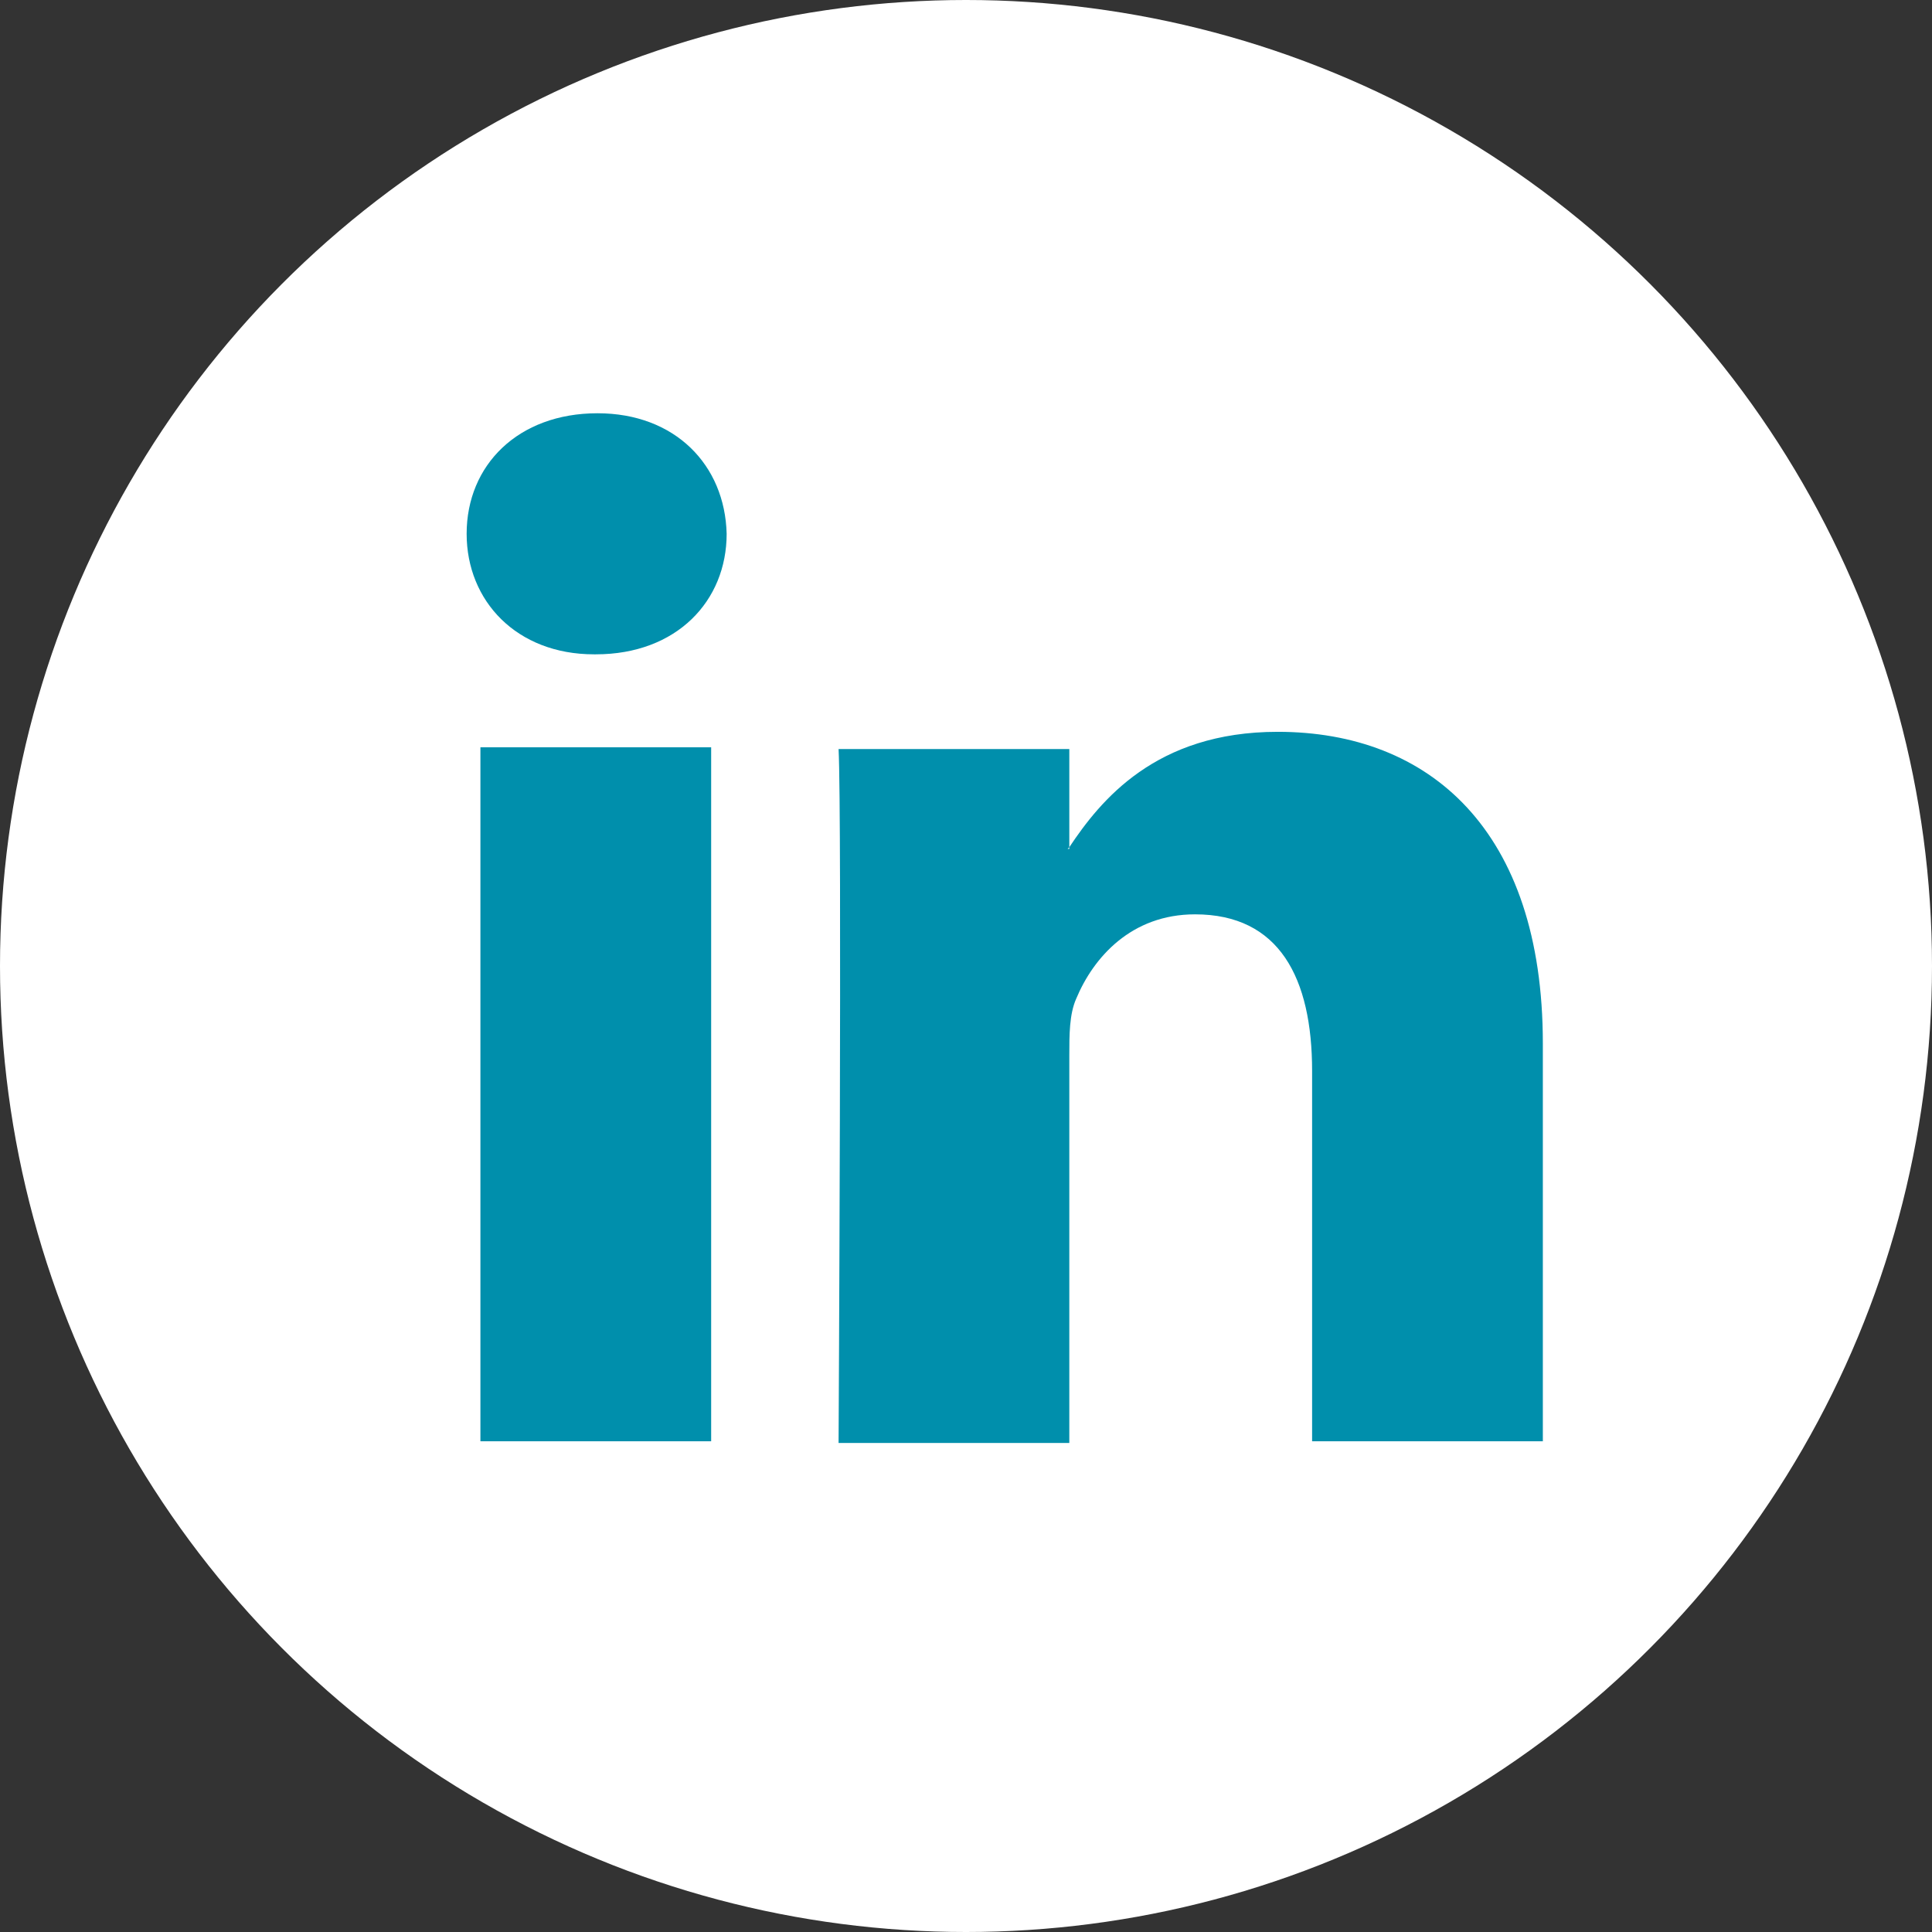 <?xml version="1.0" encoding="utf-8"?>
<!-- Generator: Adobe Illustrator 19.0.0, SVG Export Plug-In . SVG Version: 6.00 Build 0)  -->
<svg version="1.1" id="Capa_1" xmlns="http://www.w3.org/2000/svg" xmlns:xlink="http://www.w3.org/1999/xlink" x="0px" y="0px"
	 viewBox="32 -32.2 112.2 112.2" style="enable-background:new 32 -32.2 112.2 112.2;" xml:space="preserve">
<rect x="32" y="-32.2" width="112.2" height="112.2" fill="#333333" stroke="none"/>
<style type="text/css">
	.st0{fill:#FFFFFF;}
	.st1{fill:#008FAC;}
</style>
<g>
	<circle class="st0" cx="88.1" cy="23.9" r="56.1"/>
	<g>
		<path class="st1" d="M121.6,28.4v23.1h-13.4V30c0-5.4-1.9-9.1-6.8-9.1c-3.7,0-5.9,2.5-6.9,4.9c-0.4,0.9-0.4,2.1-0.4,3.3v22.5H80.7
			c0,0,0.2-36.5,0-40.3h13.4v5.7c0,0-0.1,0.1-0.1,0.1h0.1v-0.1c1.8-2.7,5-6.7,12.1-6.7C115,10.3,121.6,16,121.6,28.4L121.6,28.4z
			 M66.7-8.2c-4.6,0-7.6,3-7.6,7c0,3.9,2.9,7,7.4,7h0.1c4.7,0,7.6-3.1,7.6-7C74.1-5.2,71.2-8.2,66.7-8.2L66.7-8.2z M59.9,51.5h13.4
			V11.2H59.9V51.5z"/>
	</g>
</g>
</svg>
